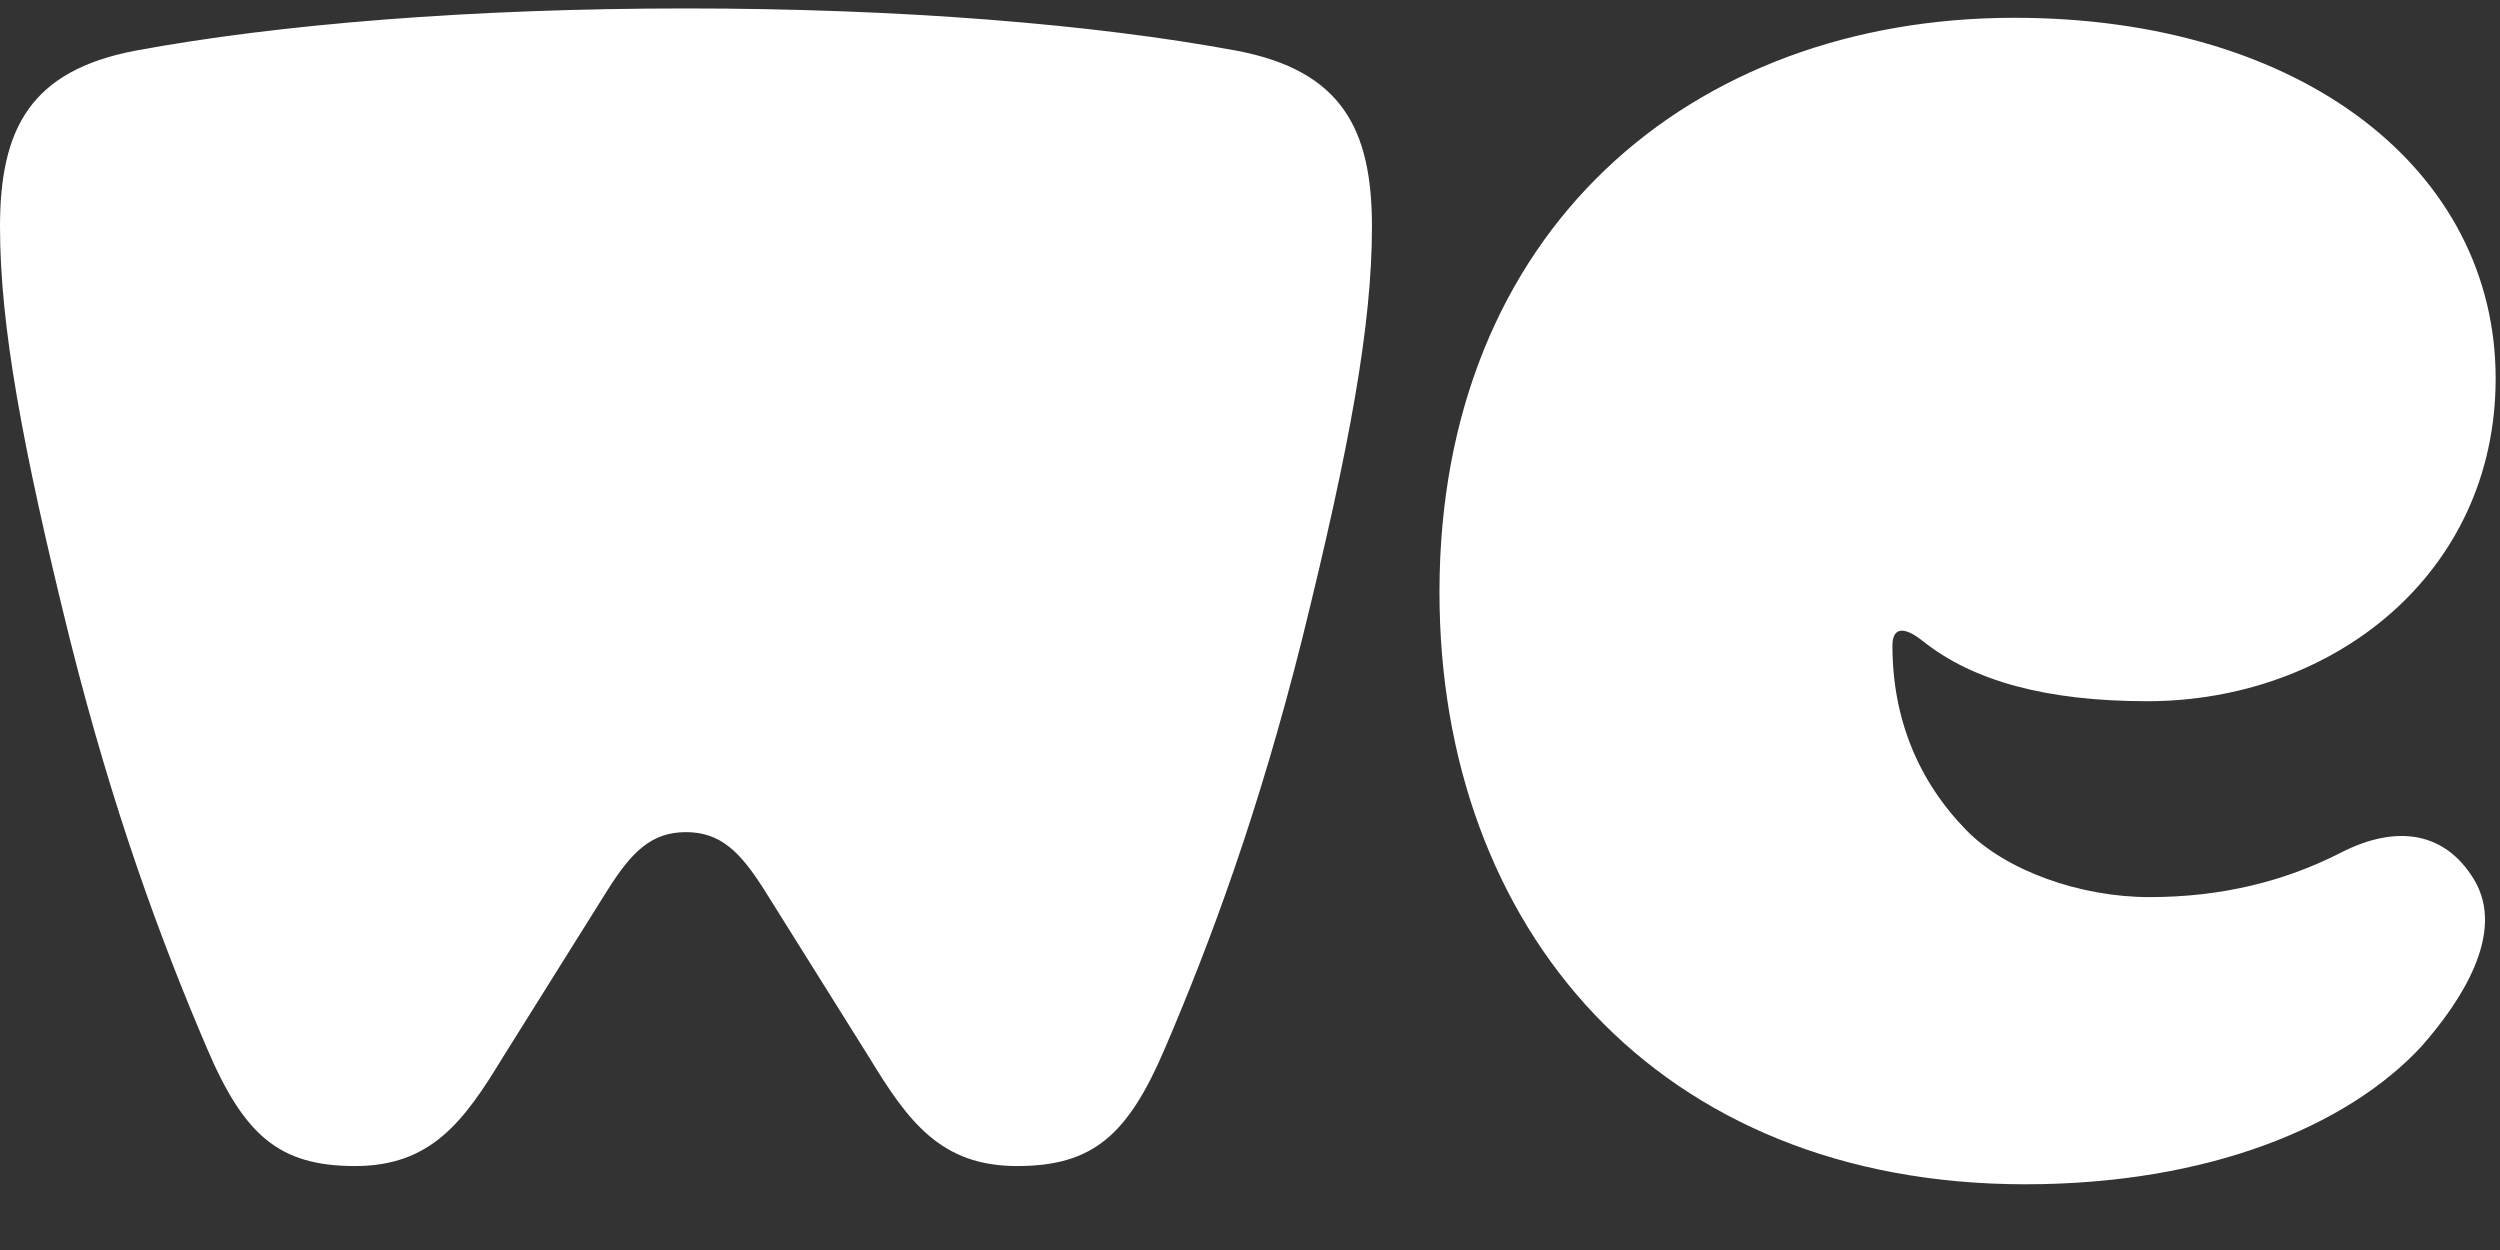 <svg width="128" height="64" viewBox="0 0 128 64" fill="none" xmlns="http://www.w3.org/2000/svg">
<rect x="0" y="0" width="128" height="64" fill="#333333" stroke="none"/>
<path fill-rule="evenodd" clip-rule="evenodd" d="M39.136 45.569C37.909 43.631 36.906 42.605 35.122 42.605C33.338 42.605 32.334 43.631 31.108 45.569L25.756 54.117C23.749 57.422 22.077 59.702 18.174 59.702C14.272 59.702 12.488 58.106 10.592 53.661C8.251 48.19 5.798 41.58 3.568 32.689C1.115 22.772 0 16.617 0 11.602C0 6.587 1.561 3.624 6.913 2.598C14.272 1.23 24.195 0.432 35.122 0.432C46.049 0.432 55.972 1.23 63.331 2.598C68.683 3.624 70.244 6.587 70.244 11.602C70.244 16.617 69.129 22.772 66.676 32.689C64.446 41.58 61.993 48.19 59.651 53.661C57.756 58.106 55.972 59.702 52.069 59.702C48.167 59.702 46.495 57.422 44.488 54.117L39.136 45.569ZM123.986 53.568C120.195 57.671 113.059 60.635 103.693 60.635C84.85 60.635 73.701 47.528 73.701 30.317C73.701 11.853 86.523 0.911 103.136 0.911C117.965 0.911 127.777 8.776 127.777 19.376C127.777 29.405 119.415 35.902 109.937 35.902C104.808 35.902 101.018 34.876 98.453 32.825C97.45 32.027 96.892 32.141 96.892 33.053C96.892 36.814 98.23 40.005 100.683 42.513C102.69 44.564 106.481 45.932 110.049 45.932C113.728 45.932 116.962 45.134 119.861 43.652C122.76 42.171 125.213 42.627 126.662 45.02C128.335 47.755 125.993 51.289 123.986 53.568Z" fill="white"/>
</svg>
